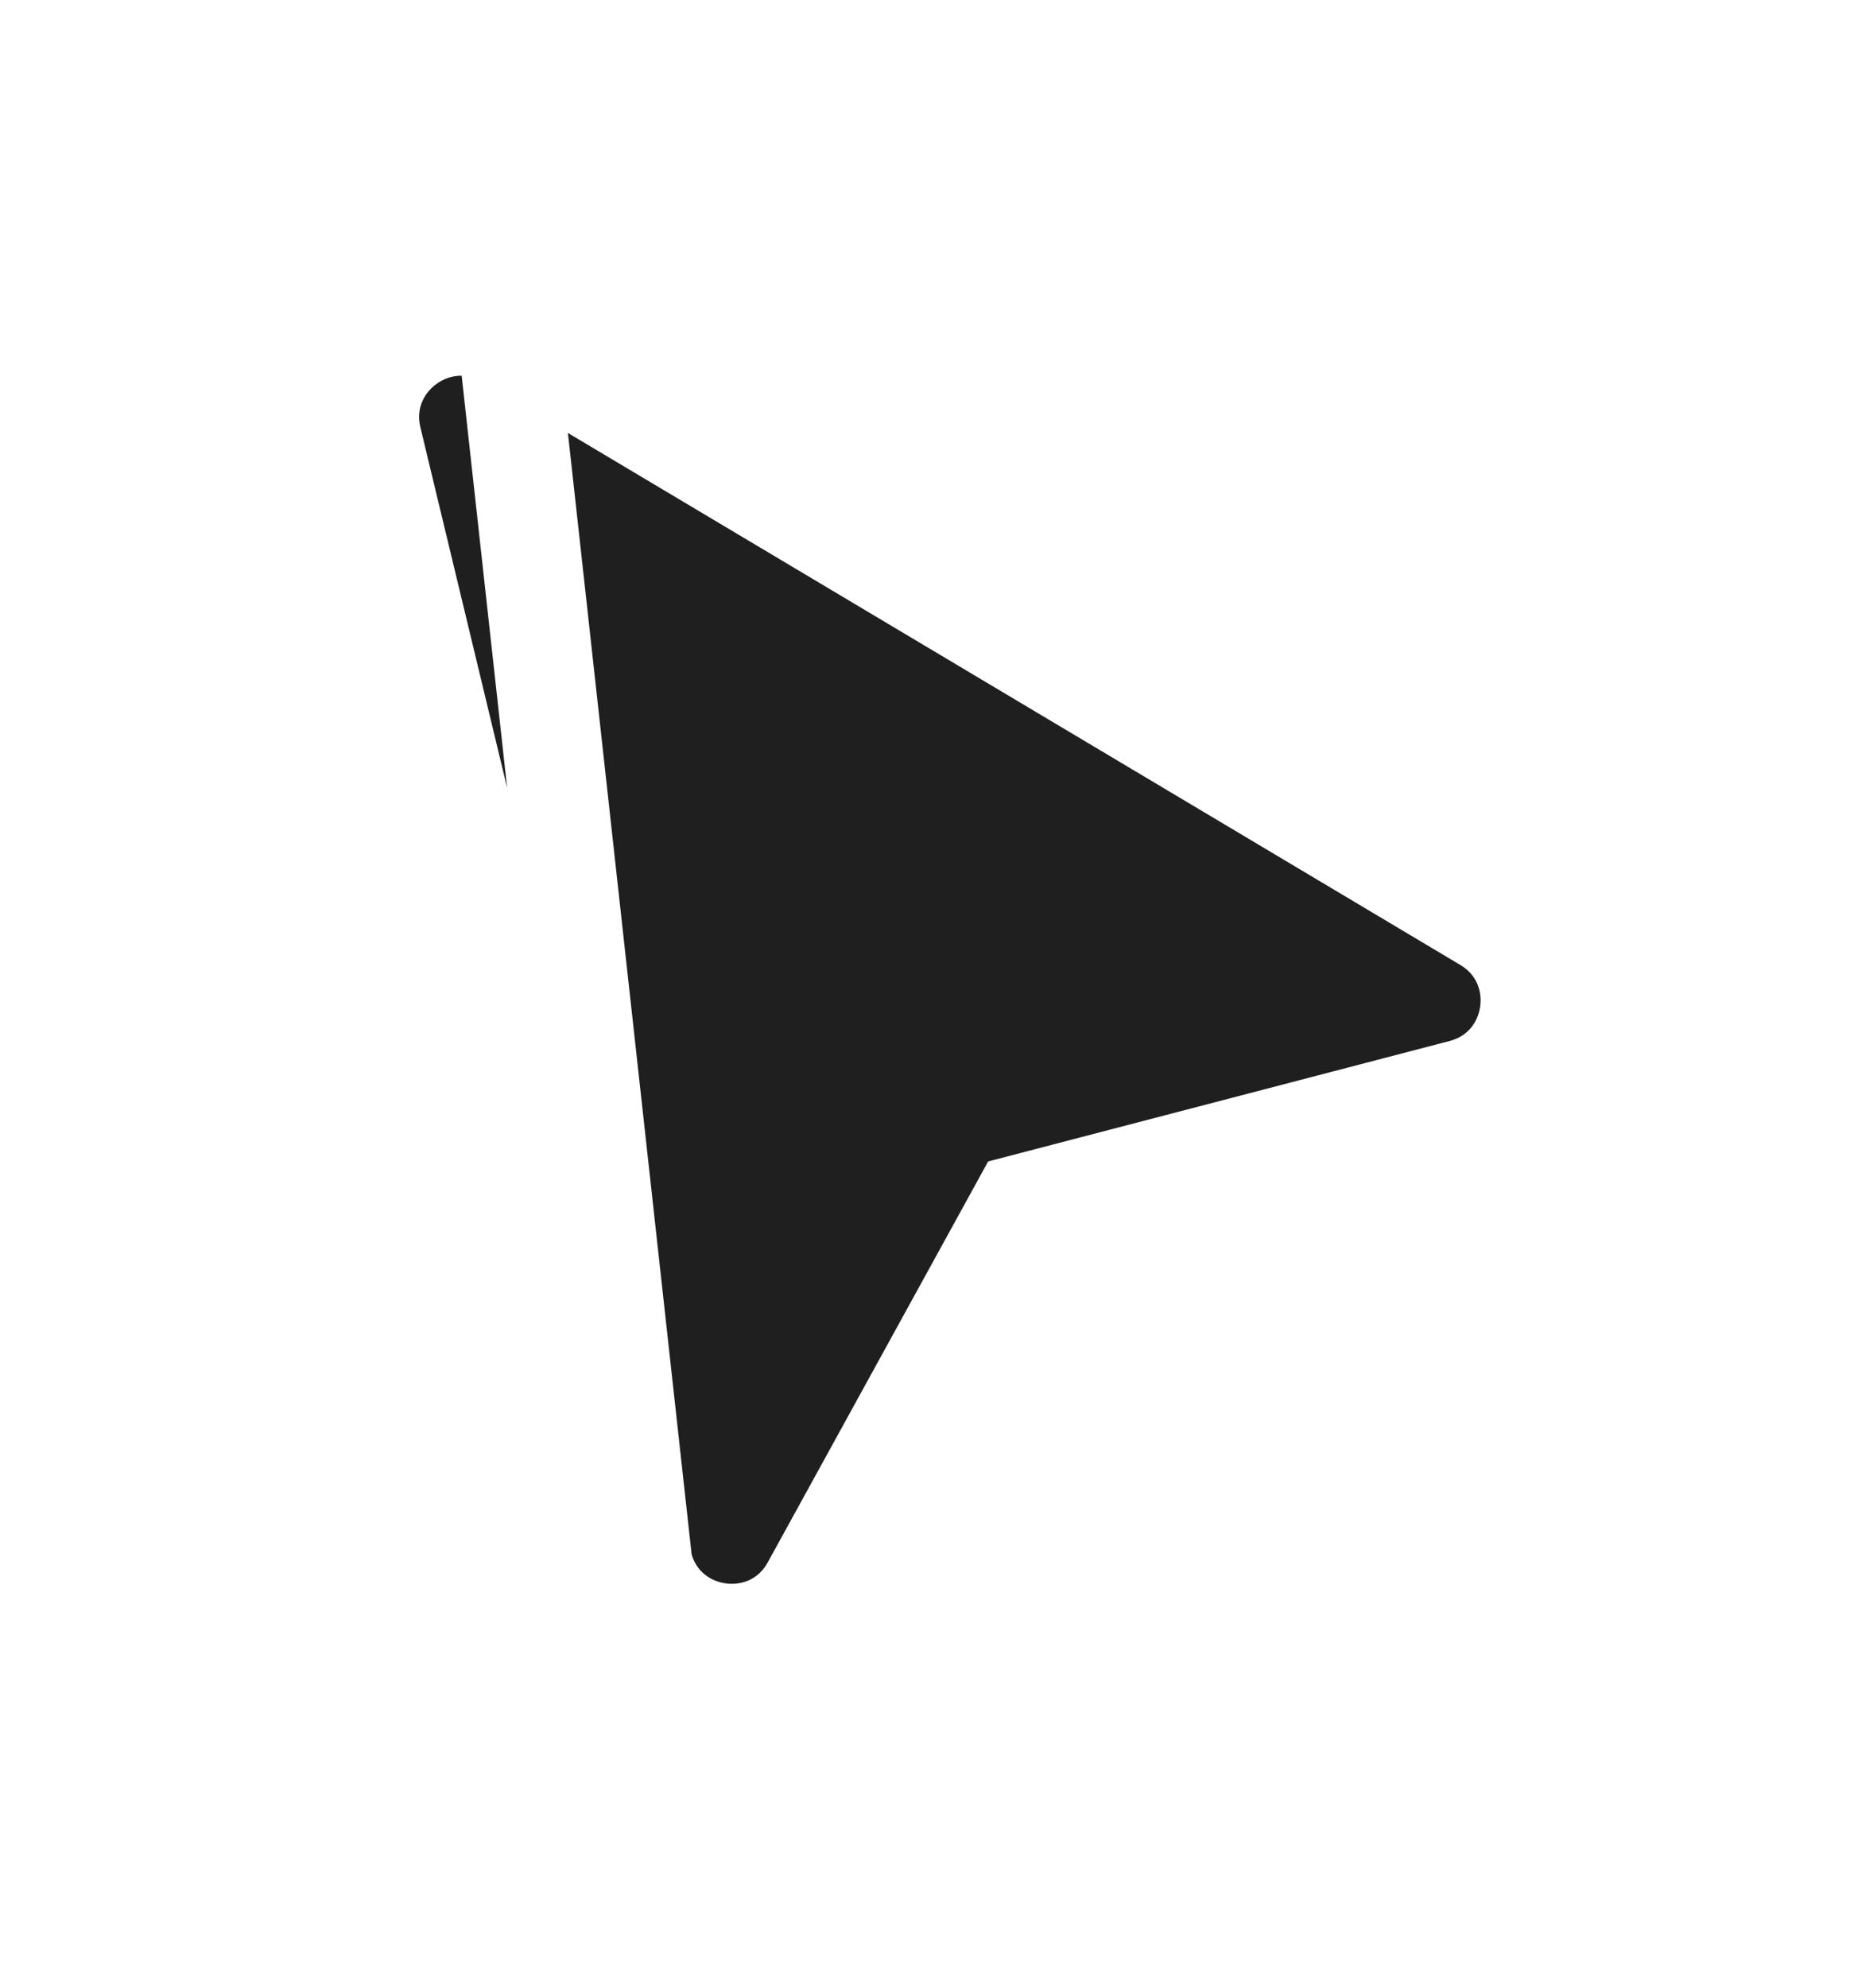 <svg width="28" height="30" viewBox="0 0 28 30" fill="none" xmlns="http://www.w3.org/2000/svg">
<g filter="url(#filter0_d_717_60)">
<path d="M7.666 4.119L7.666 4.119L22.437 12.919L22.07 13.536L22.437 12.919C23.488 13.546 23.264 15.129 22.08 15.438C22.08 15.438 22.08 15.438 22.08 15.438L15.425 17.174L12.254 22.939C11.647 24.043 10.001 23.822 9.706 22.598L7.666 4.119ZM7.666 4.119C6.618 3.495 5.335 4.44 5.62 5.626C5.62 5.626 5.62 5.626 5.62 5.626L9.706 22.598L7.666 4.119Z" fill="#1F1F1F" stroke="white" stroke-width="1.5"/>
</g>
<defs>
<filter id="filter0_d_717_60" x="0.829" y="0.169" width="27.032" height="29.236" filterUnits="userSpaceOnUse" color-interpolation-filters="sRGB">
<feFlood flood-opacity="0" result="BackgroundImageFix"/>
<feColorMatrix in="SourceAlpha" type="matrix" values="0 0 0 0 0 0 0 0 0 0 0 0 0 0 0 0 0 0 127 0" result="hardAlpha"/>
<feOffset dy="1"/>
<feGaussianBlur stdDeviation="2"/>
<feComposite in2="hardAlpha" operator="out"/>
<feColorMatrix type="matrix" values="0 0 0 0 0 0 0 0 0 0 0 0 0 0 0 0 0 0 0.5 0"/>
<feBlend mode="normal" in2="BackgroundImageFix" result="effect1_dropShadow_717_60"/>
<feBlend mode="normal" in="SourceGraphic" in2="effect1_dropShadow_717_60" result="shape"/>
</filter>
</defs>
</svg>
